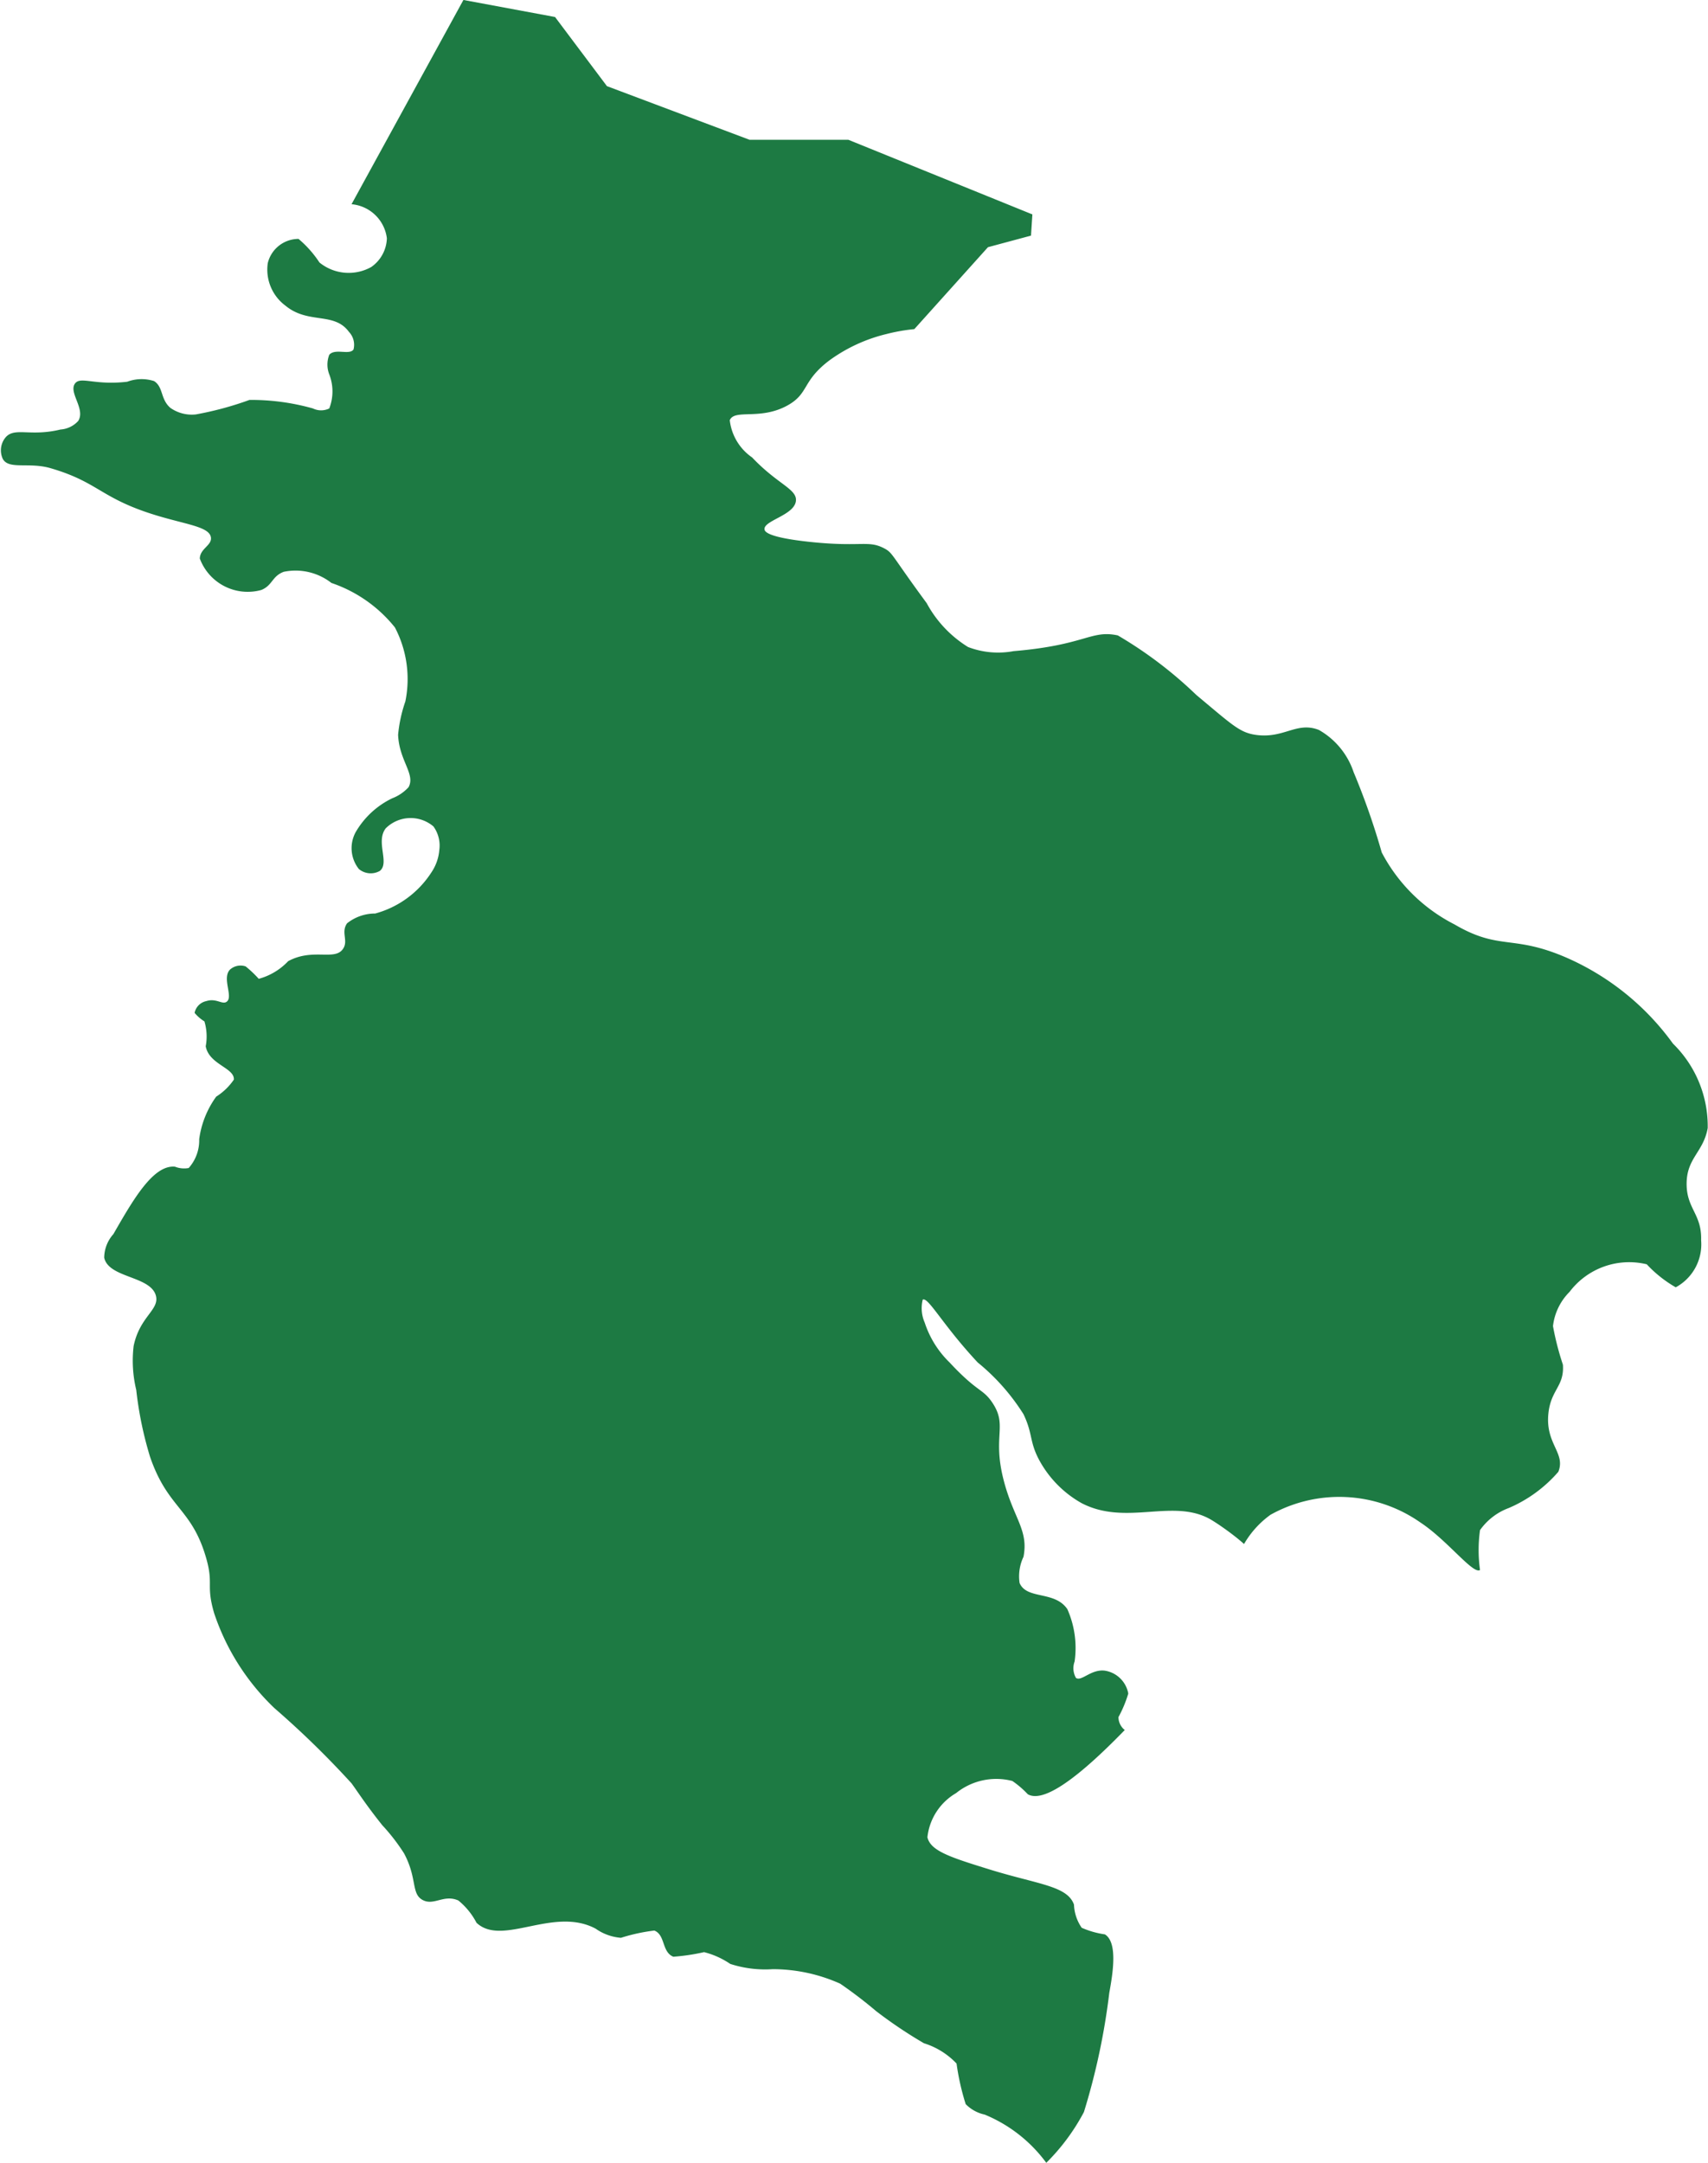 <?xml version="1.0" encoding="UTF-8"?> <svg xmlns="http://www.w3.org/2000/svg" width="47.125" height="59.657" viewBox="0 0 47.125 59.657"><defs><style> .cls-1 { fill: #1d7a43; fill-rule: evenodd; } </style></defs><path id="guanacaste" class="cls-1" d="M777.708,728.813a3.9,3.9,0,0,1,4.14.213c0.747,0.492,1.454,1.44,1.643,1.309a3.967,3.967,0,0,1,0-1.1,1.688,1.688,0,0,1,.792-0.609,3.766,3.766,0,0,0,1.369-1c0.208-.524-0.365-0.765-0.274-1.614,0.071-.659.441-0.74,0.4-1.339a7.783,7.783,0,0,1-.274-1.065,1.589,1.589,0,0,1,.457-0.944,2.062,2.062,0,0,1,2.13-.761,3.4,3.4,0,0,0,.8.635,1.347,1.347,0,0,0,.7-1.3c0.022-.72-0.4-0.864-0.4-1.552,0-.718.462-0.87,0.582-1.541a3.186,3.186,0,0,0-.959-2.329,7.167,7.167,0,0,0-2.945-2.374c-1.489-.643-1.833-0.183-3.081-0.913a4.646,4.646,0,0,1-2.009-1.986,19.676,19.676,0,0,0-.776-2.215,2.1,2.1,0,0,0-.959-1.164c-0.614-.24-0.959.245-1.735,0.137-0.45-.063-0.648-0.27-1.644-1.1a11.478,11.478,0,0,0-2.168-1.644c-0.744-.159-0.882.267-2.876,0.434a2.319,2.319,0,0,1-1.256-.114,3.217,3.217,0,0,1-1.141-1.21c-0.976-1.325-.93-1.382-1.164-1.507-0.451-.24-0.625-0.031-2.055-0.182-1.175-.125-1.247-0.286-1.255-0.343-0.037-.248.841-0.392,0.867-0.8,0.02-.321-0.511-0.449-1.21-1.187a1.444,1.444,0,0,1-.616-1.027c0.135-.319.841,0.013,1.6-0.411,0.589-.331.388-0.66,1.141-1.233a4.44,4.44,0,0,1,1.575-.731,5.039,5.039,0,0,1,.776-0.137l2.032-2.26,1.187-.319,0.038-.585-5.076-2.058h-2.726l-3.936-1.48L757.97,687.5l-2.528-.47-3.087,5.634a1.076,1.076,0,0,1,.975.939,1,1,0,0,1-.433.794,1.278,1.278,0,0,1-1.427-.126,3.008,3.008,0,0,0-.577-0.65,0.873,0.873,0,0,0-.849.668,1.238,1.238,0,0,0,.488,1.173c0.629,0.52,1.342.162,1.751,0.722a0.516,0.516,0,0,1,.126.488c-0.115.161-.506-0.041-0.668,0.144a0.745,0.745,0,0,0,0,.542,1.3,1.3,0,0,1,0,.939,0.516,0.516,0,0,1-.451,0,6.254,6.254,0,0,0-1.751-.235,8.981,8.981,0,0,1-1.481.4,1.028,1.028,0,0,1-.7-0.18c-0.281-.241-0.189-0.573-0.451-0.74a1.128,1.128,0,0,0-.74.018c-0.907.108-1.294-.162-1.445,0.054-0.175.251,0.3,0.7,0.091,1.029a0.727,0.727,0,0,1-.488.235c-0.825.2-1.243-.063-1.5,0.2a0.558,0.558,0,0,0-.09.614c0.171,0.3.721,0.079,1.317,0.253,1.231,0.359,1.356.761,2.582,1.192,1.017,0.357,1.8.386,1.842,0.722,0.025,0.22-.3.3-0.307,0.578a1.41,1.41,0,0,0,1.7.866c0.311-.13.288-0.376,0.614-0.5a1.607,1.607,0,0,1,1.317.307,3.813,3.813,0,0,1,1.752,1.227,3.071,3.071,0,0,1,.288,2.041,3.887,3.887,0,0,0-.2.92c0.028,0.715.483,1.083,0.289,1.445a1.187,1.187,0,0,1-.452.307,2.338,2.338,0,0,0-1.011.939,0.924,0.924,0,0,0,.091,1.011,0.509,0.509,0,0,0,.577.054c0.282-.221-0.121-0.8.163-1.174a0.972,0.972,0,0,1,1.318-.054,0.9,0.9,0,0,1,.162.65,1.291,1.291,0,0,1-.216.614,2.679,2.679,0,0,1-1.553,1.138,1.239,1.239,0,0,0-.776.27c-0.175.249,0.04,0.477-.109,0.7-0.227.348-.83-0.028-1.516,0.344a1.746,1.746,0,0,1-.812.487,3.131,3.131,0,0,0-.362-0.343,0.438,0.438,0,0,0-.433.09c-0.227.241,0.1,0.748-.09,0.885-0.12.089-.285-0.105-0.56-0.018a0.417,0.417,0,0,0-.325.325,1.1,1.1,0,0,0,.271.235,1.453,1.453,0,0,1,.036.686c0.092,0.507.8,0.594,0.776,0.921a1.673,1.673,0,0,1-.487.469,2.583,2.583,0,0,0-.469,1.174,1.146,1.146,0,0,1-.289.794,0.683,0.683,0,0,1-.379-0.036c-0.6-.058-1.153.908-1.7,1.86a0.989,0.989,0,0,0-.253.65c0.123,0.565,1.279.5,1.426,1.047,0.105,0.392-.447.574-0.614,1.39a3.433,3.433,0,0,0,.072,1.21,10.088,10.088,0,0,0,.38,1.842c0.487,1.421,1.135,1.411,1.534,2.744,0.236,0.785,0,.768.235,1.571a6.427,6.427,0,0,0,1.661,2.618,25.223,25.223,0,0,1,2.13,2.076c0.182,0.25.4,0.594,0.849,1.156a5.381,5.381,0,0,1,.6.776c0.369,0.691.193,1.106,0.506,1.282s0.589-.162.993,0.018a1.96,1.96,0,0,1,.5.614c0.711,0.669,2.119-.458,3.286.162a1.4,1.4,0,0,0,.7.253,4.987,4.987,0,0,1,.921-0.2c0.308,0.122.2,0.589,0.523,0.722a5.683,5.683,0,0,0,.849-0.127,2.281,2.281,0,0,1,.722.325,3.127,3.127,0,0,0,1.174.145,4.558,4.558,0,0,1,1.859.4,12.185,12.185,0,0,1,.993.758,12.618,12.618,0,0,0,1.318.885,2.1,2.1,0,0,1,.9.56,6.733,6.733,0,0,0,.252,1.119,1.034,1.034,0,0,0,.524.289,4,4,0,0,1,1.7,1.33,5.748,5.748,0,0,0,1.038-1.4,18.688,18.688,0,0,0,.7-3.287c0.1-.551.237-1.394-0.122-1.614a2.441,2.441,0,0,1-.639-0.182,1.2,1.2,0,0,1-.213-0.639c-0.186-.52-0.984-0.553-2.344-0.974-1.073-.333-1.612-0.506-1.7-0.883a1.609,1.609,0,0,1,.791-1.218,1.768,1.768,0,0,1,1.552-.335,2.547,2.547,0,0,1,.426.366c0.33,0.189,1.059-.105,2.676-1.771a0.456,0.456,0,0,1-.174-0.356,3.34,3.34,0,0,0,.271-0.65,0.779,0.779,0,0,0-.65-0.632c-0.381-.045-0.641.308-0.794,0.2a0.539,0.539,0,0,1-.037-0.451,2.639,2.639,0,0,0-.2-1.445c-0.351-.516-1.119-0.255-1.318-0.722a1.255,1.255,0,0,1,.108-0.722c0.14-.721-0.251-1.039-0.523-2.022-0.365-1.319.11-1.572-.343-2.239-0.263-.386-0.4-0.268-1.174-1.1a2.7,2.7,0,0,1-.686-1.1,0.984,0.984,0,0,1-.054-0.632c0.153-.079.545,0.693,1.517,1.733a5.854,5.854,0,0,1,1.263,1.427c0.261,0.545.159,0.752,0.433,1.264a3,3,0,0,0,1.174,1.191c1.247,0.644,2.55-.166,3.593.47,0.244,0.149.5,0.343,0.5,0.343,0.167,0.124.288,0.225,0.385,0.312A2.6,2.6,0,0,1,777.708,728.813Z" transform="translate(-742.656 -687.031)"></path></svg> 